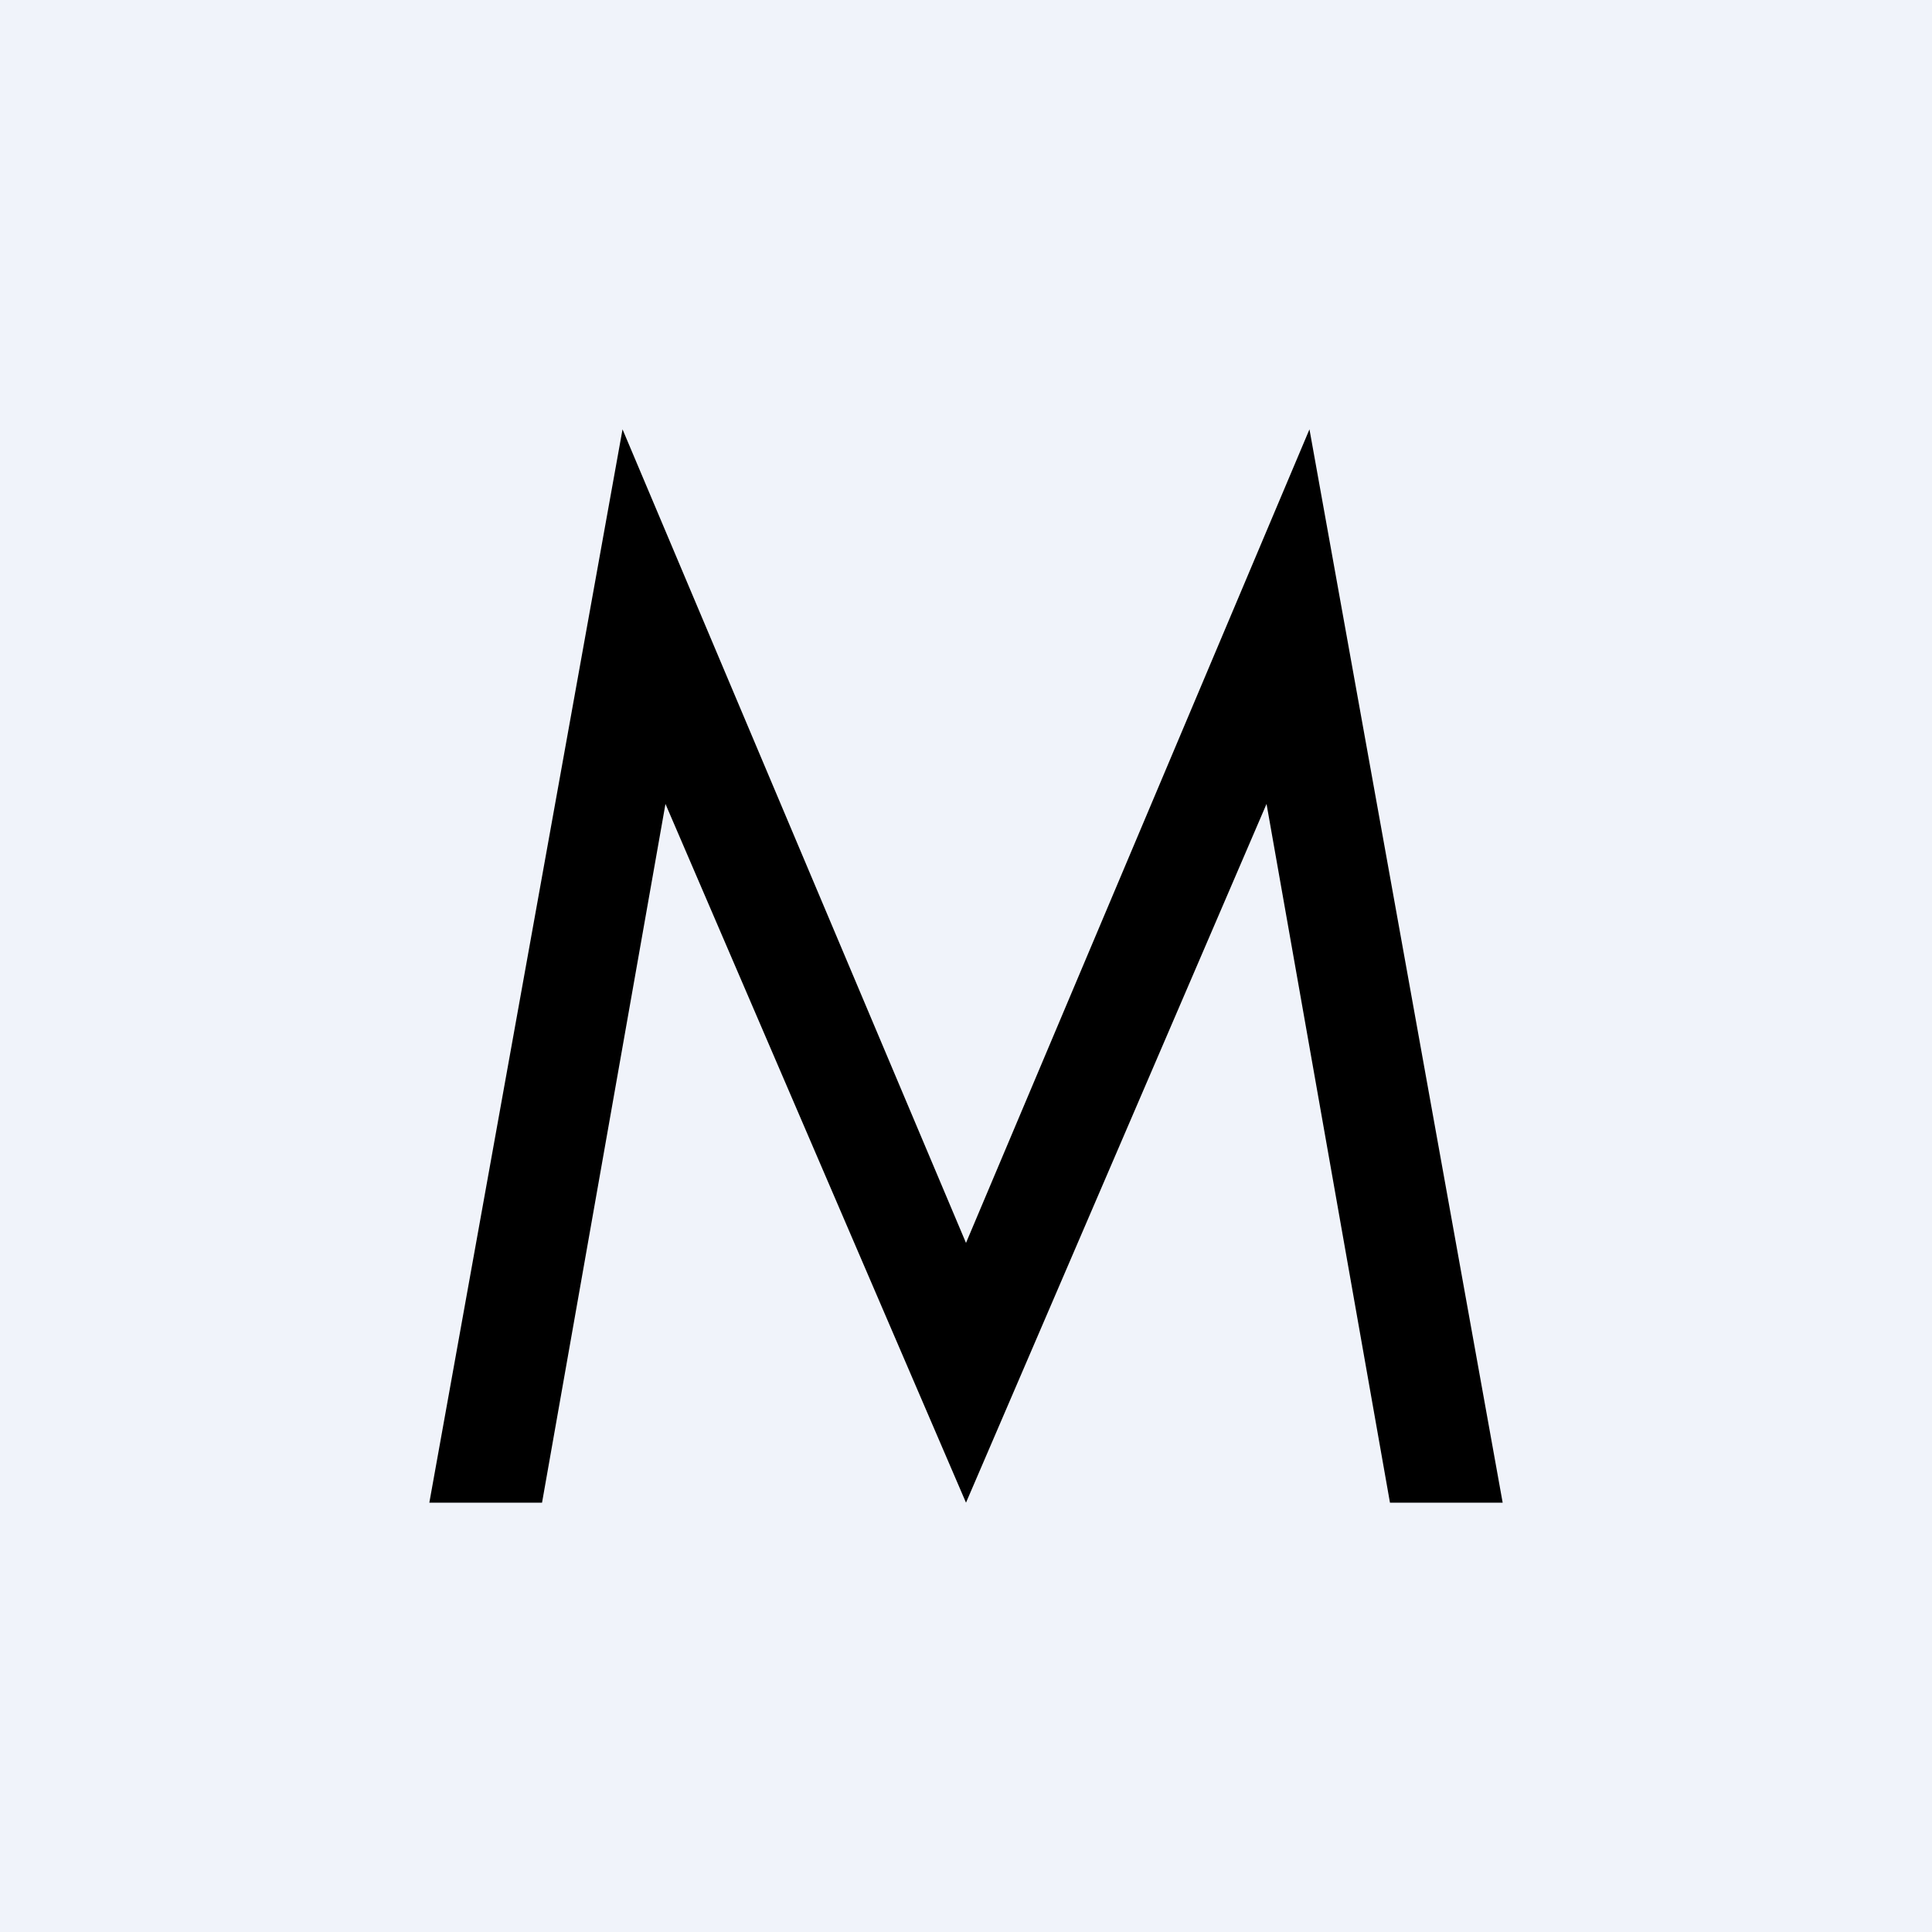 <!-- by TradingView --><svg width="18" height="18" viewBox="0 0 18 18" xmlns="http://www.w3.org/2000/svg"><path fill="#F0F3FA" d="M0 0h18v18H0z"/><path d="M14 14h-1.05L11.8 7.49 9 14 6.2 7.49 5.05 14H4L5.8 4 9 11.58 12.2 4 14 14Z"/></svg>